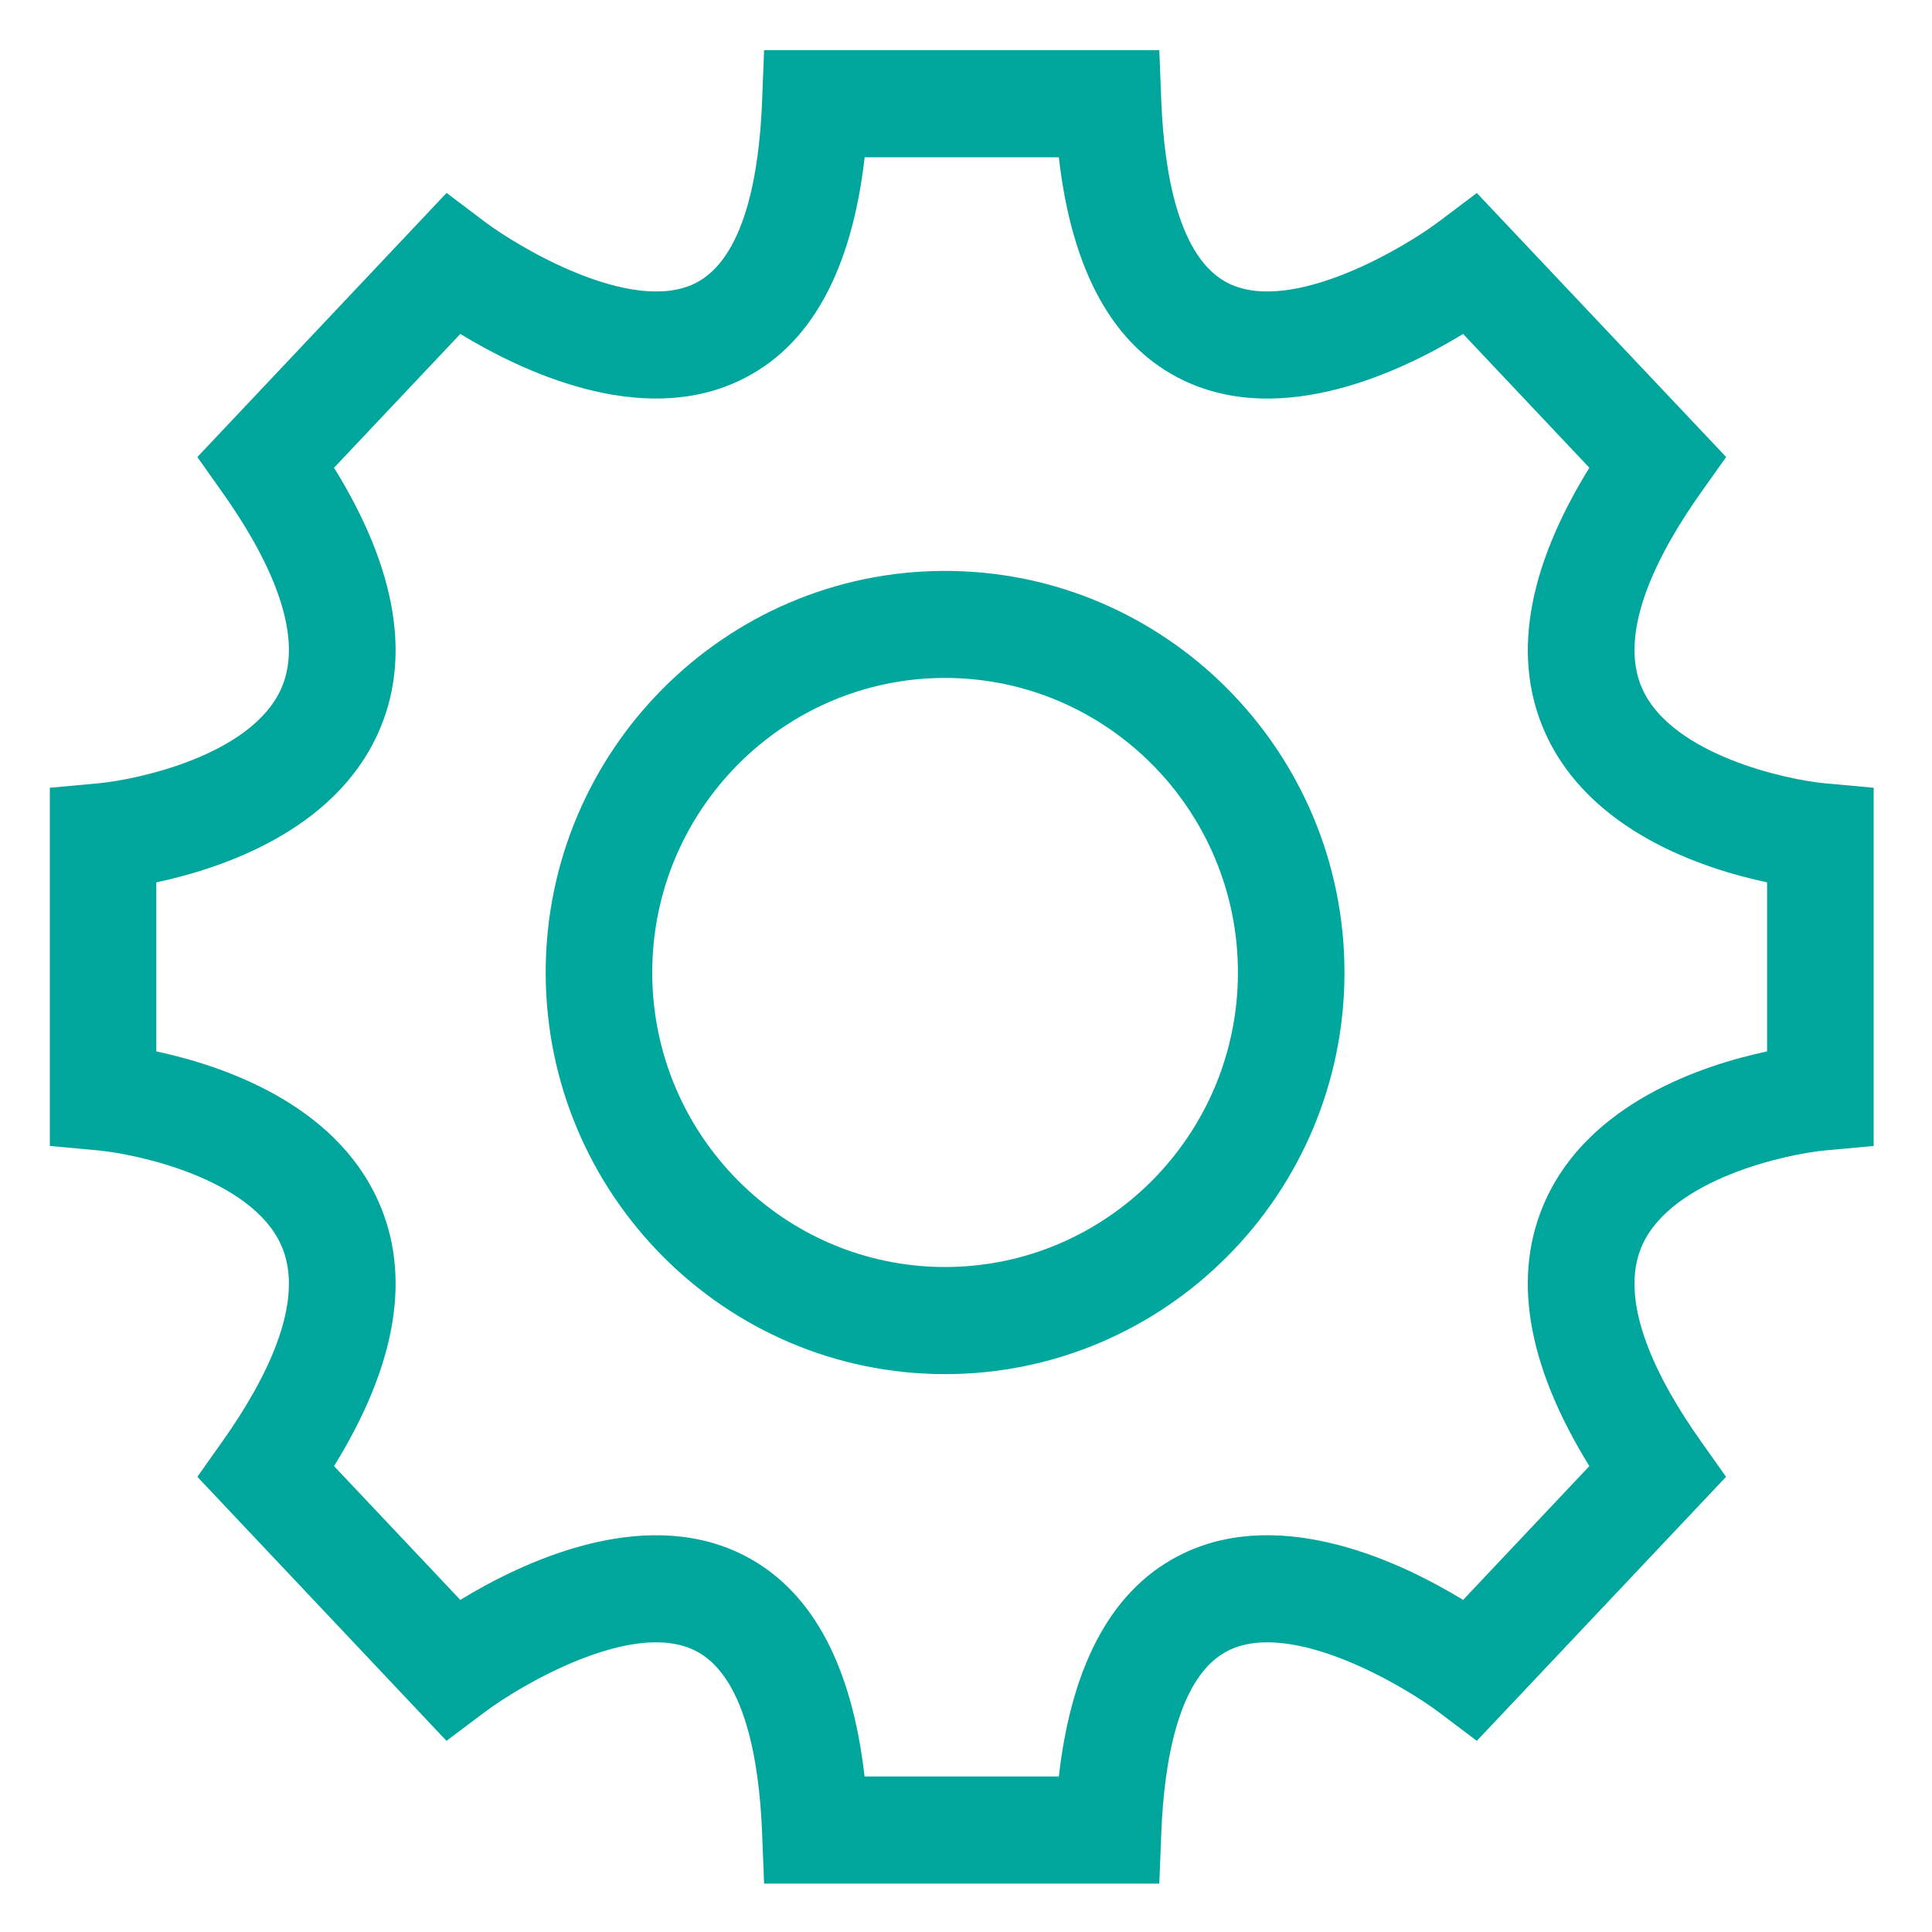 <?xml version="1.0" encoding="UTF-8"?>
<svg width="20px" height="20px" viewBox="0 0 20 20" version="1.1" xmlns="http://www.w3.org/2000/svg" xmlns:xlink="http://www.w3.org/1999/xlink">
    <!-- Generator: Sketch 55.2 (78181) - https://sketchapp.com -->
    <title>基础设置备份</title>
    <desc>Created with Sketch.</desc>
    <g id="基础设置备份" stroke="none" stroke-width="1" fill="none" fill-rule="evenodd">
        <g id="系统首页">
            <rect id="矩形" x="0" y="0" width="20" height="20"></rect>
        </g>
        <rect id="矩形" x="0" y="0" width="20" height="20"></rect>
        <path d="M9.783,5.91 C7.504,5.91 5.649,7.775 5.649,10.067 C5.649,12.36 7.504,14.225 9.783,14.225 C12.063,14.225 13.918,12.36 13.918,10.067 C13.918,7.775 12.063,5.91 9.783,5.91 Z M9.783,13.116 C8.112,13.116 6.752,11.748 6.752,10.067 C6.752,8.386 8.112,7.018 9.783,7.018 C11.455,7.018 12.815,8.386 12.815,10.067 C12.815,11.748 11.455,13.116 9.783,13.116 Z" id="形状" fill="#00A79D" fill-rule="nonzero"></path>
        <path d="M18.894,8.109 C18.503,8.074 17.315,7.818 17.003,7.135 C16.731,6.54 17.181,5.702 17.605,5.103 L17.869,4.731 L15.288,1.998 L14.895,2.294 C14.541,2.561 13.384,3.251 12.725,2.937 C12.196,2.684 12.051,1.772 12.022,1.052 L12.001,0.519 L9.956,0.519 L7.91,0.519 L7.889,1.052 C7.861,1.772 7.716,2.684 7.187,2.937 C6.528,3.251 5.37,2.561 5.016,2.294 L4.623,1.997 L2.043,4.731 L2.306,5.103 C2.73,5.701 3.179,6.539 2.909,7.133 C2.6,7.815 1.438,8.069 1.017,8.109 L0.516,8.155 L0.516,9.823 L0.516,9.823 L0.516,11.863 L1.017,11.909 C1.437,11.95 2.6,12.204 2.909,12.886 C3.179,13.48 2.73,14.318 2.306,14.916 L2.043,15.288 L4.622,18.021 L5.016,17.725 C5.37,17.458 6.528,16.767 7.186,17.082 C7.716,17.335 7.86,18.247 7.889,18.967 L7.91,19.499 L9.955,19.499 L12.001,19.499 L12.022,18.967 C12.051,18.247 12.195,17.335 12.725,17.082 C13.384,16.767 14.541,17.458 14.895,17.725 L15.288,18.021 L17.868,15.288 L17.605,14.916 C17.18,14.317 16.731,13.478 17.003,12.884 C17.315,12.201 18.503,11.945 18.894,11.909 L19.396,11.863 L19.396,9.84 L19.396,9.84 L19.396,8.155 L18.894,8.109 Z M18.293,9.823 L18.293,9.823 L18.293,10.884 C17.614,11.029 16.459,11.417 16.001,12.421 C15.648,13.194 15.8,14.119 16.453,15.177 L15.146,16.562 C14.51,16.174 13.281,15.59 12.254,16.079 C11.531,16.424 11.097,17.2 10.961,18.39 L9.955,18.39 L8.95,18.39 C8.814,17.2 8.38,16.424 7.657,16.079 C6.63,15.591 5.401,16.173 4.765,16.562 L3.458,15.177 C4.111,14.119 4.263,13.194 3.91,12.421 C3.452,11.417 2.297,11.029 1.618,10.884 L1.618,9.84 L1.618,9.84 L1.618,9.134 C2.297,8.99 3.452,8.602 3.91,7.598 C4.263,6.825 4.111,5.899 3.458,4.842 L4.765,3.457 C5.402,3.845 6.631,4.428 7.657,3.939 C8.381,3.595 8.814,2.819 8.951,1.628 L9.956,1.628 L10.961,1.628 C11.097,2.819 11.531,3.595 12.254,3.939 C13.281,4.429 14.51,3.845 15.146,3.457 L16.453,4.842 C15.801,5.899 15.648,6.825 16.001,7.598 C16.46,8.602 17.614,8.99 18.293,9.134 L18.293,9.823 L18.293,9.823 Z" id="形状" fill="#00A69C" fill-rule="nonzero"></path>
    </g>
</svg>